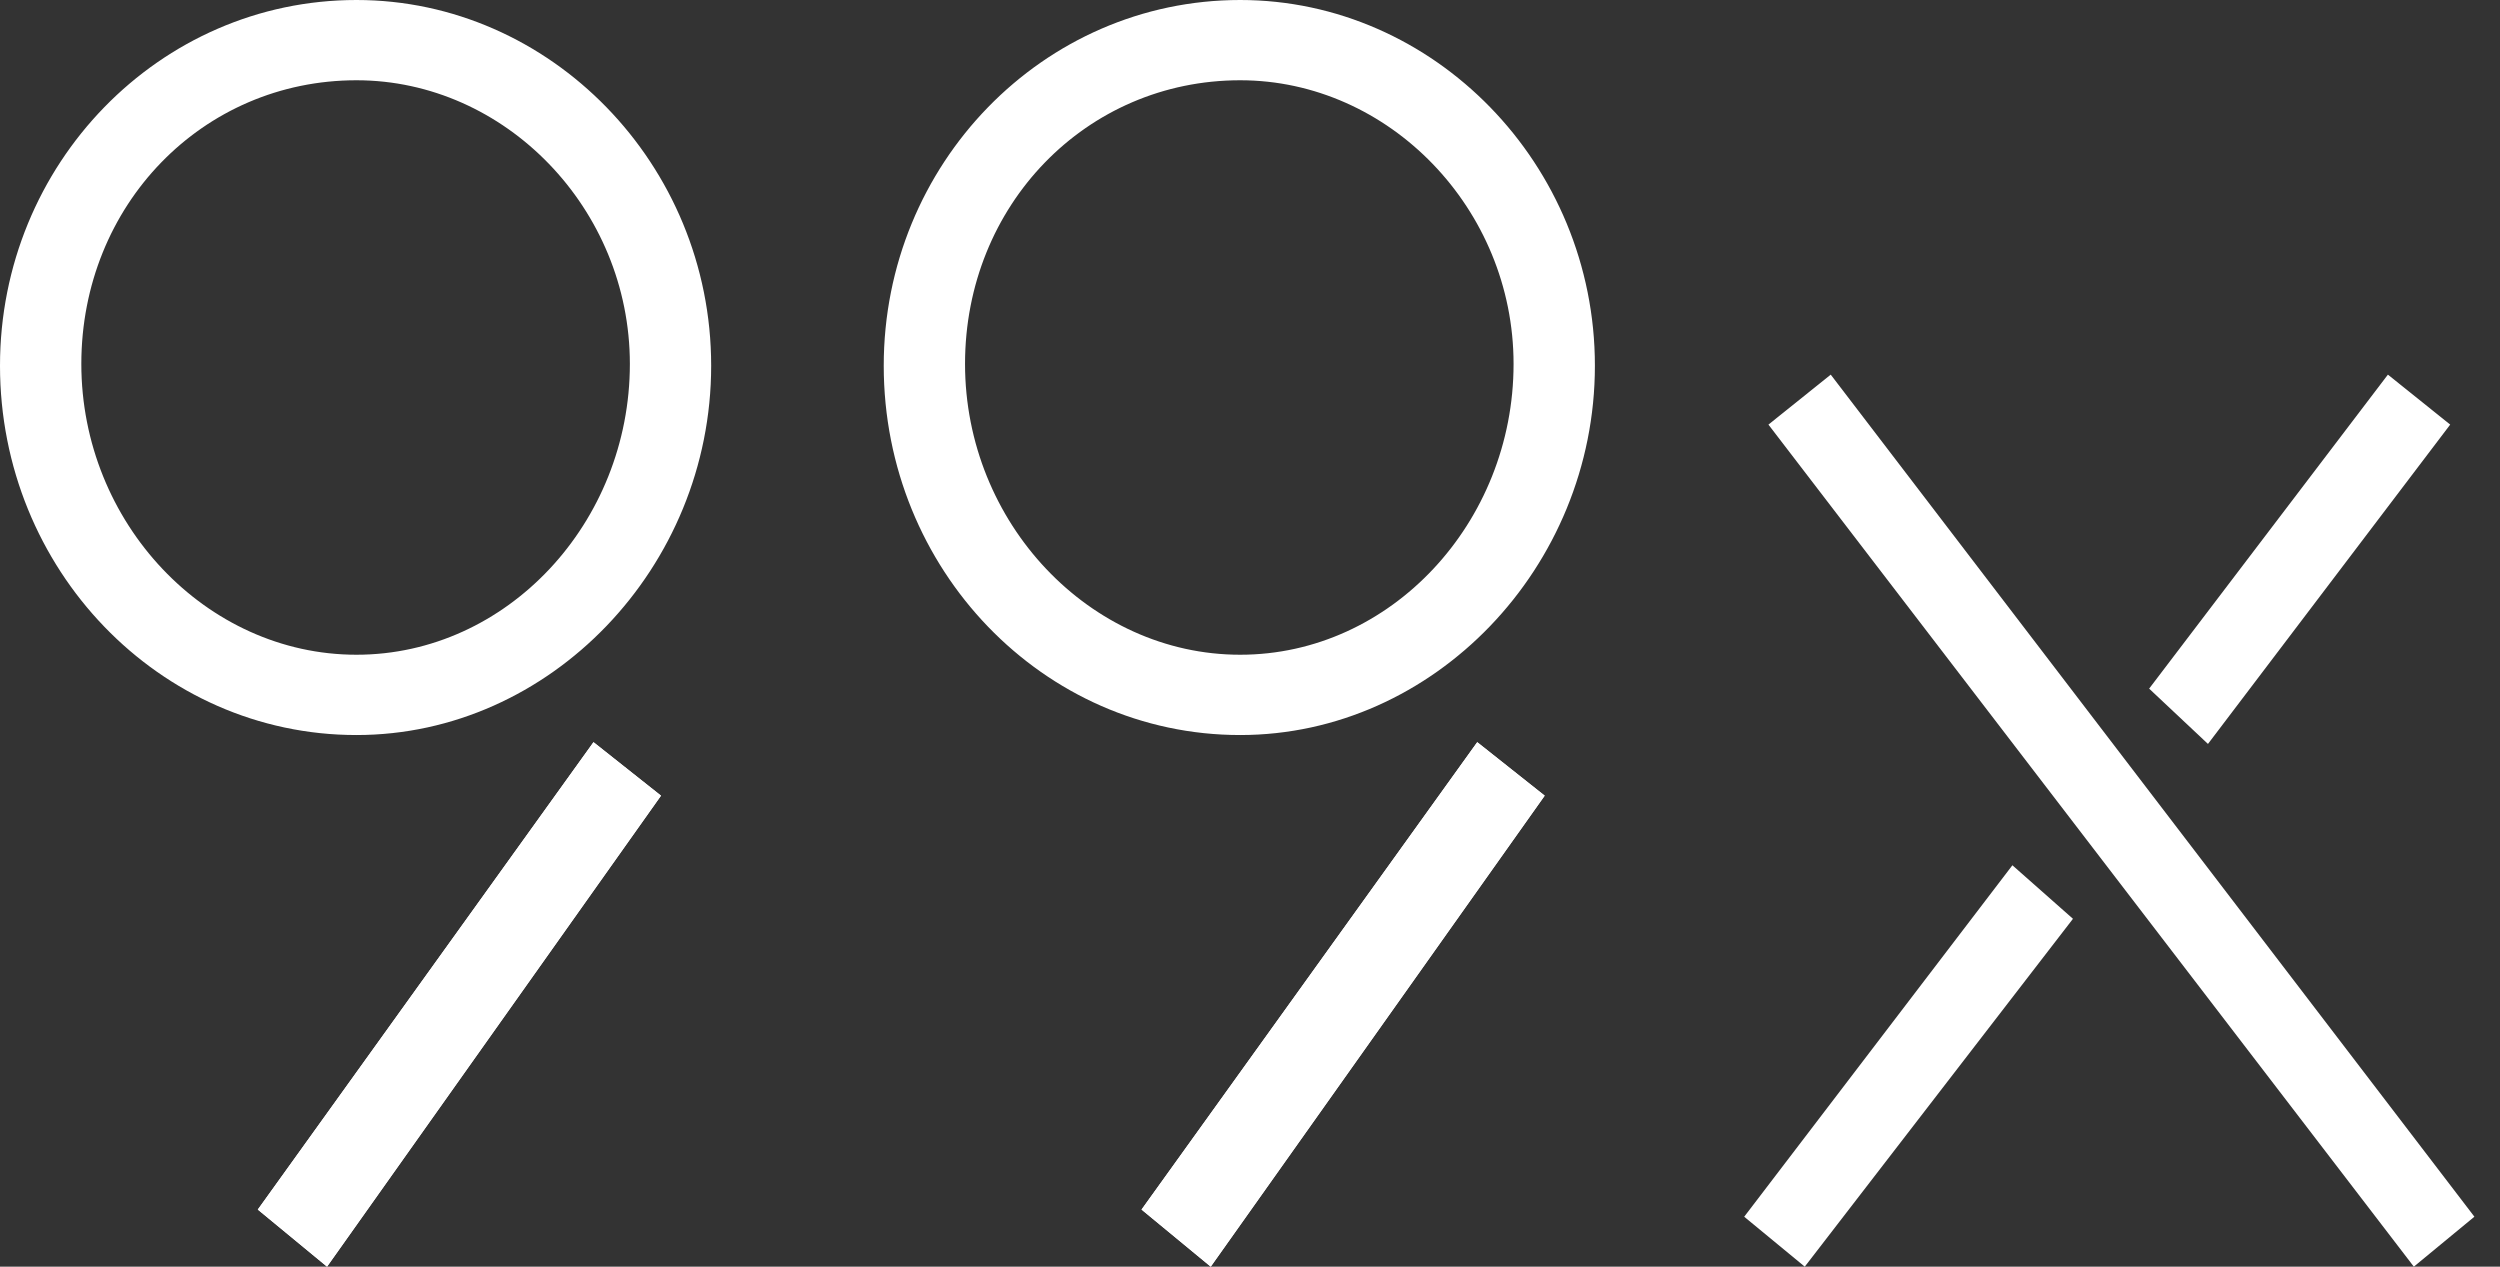 <svg width="75" height="38" viewBox="0 0 75 38" fill="none" xmlns="http://www.w3.org/2000/svg">
<rect x="0" y="0" width="75" height="38" fill="#333333" stroke="none"/>
<path d="M72.415 38L74.232 36.501L54.922 11.239L53.053 12.738L72.415 38ZM72.415 38L74.232 36.501L54.922 11.239L53.053 12.738L72.415 38Z" fill="#fff"/>
<path fill-rule="evenodd" clip-rule="evenodd" d="M10.694 22.051C16.508 22.051 21.335 17.02 21.335 10.972C21.335 4.924 16.508 0 10.694 0C4.776 0 0 4.924 0 10.972C0 17.073 4.776 22.051 10.694 22.051ZM2.44 10.918C2.44 15.682 6.177 19.642 10.694 19.642C15.21 19.642 18.896 15.682 18.896 10.918C18.896 6.262 15.158 2.408 10.694 2.408C6.074 2.408 2.44 6.155 2.44 10.918Z" fill="#fff"/>
<path fill-rule="evenodd" clip-rule="evenodd" d="M37.205 22.051C43.019 22.051 47.847 17.02 47.847 10.972C47.847 4.924 43.019 0 37.205 0C31.288 0 26.512 4.924 26.512 10.972C26.512 17.073 31.288 22.051 37.205 22.051ZM28.951 10.918C28.951 15.682 32.689 19.642 37.205 19.642C41.722 19.642 45.407 15.682 45.407 10.918C45.407 6.262 41.67 2.408 37.205 2.408C32.585 2.408 28.951 6.155 28.951 10.918Z" fill="#fff"/>
<path d="M9.811 38L19.83 23.87L17.805 22.265L7.734 36.287L9.811 38Z" fill="#fff"/>
<path d="M9.811 38L19.83 23.87L17.805 22.265L7.734 36.287L9.811 38Z" fill="#fff"/>
<path d="M36.322 38L46.341 23.87L44.317 22.265L34.246 36.287L36.322 38Z" fill="#fff"/>
<path d="M36.322 38L46.341 23.87L44.317 22.265L34.246 36.287L36.322 38Z" fill="#fff"/>
<path d="M73.506 12.738L66.239 22.318L64.474 20.659L71.637 11.239L73.506 12.738Z" fill="#fff"/>
<path d="M54.143 38L62.189 27.564L60.372 25.958L52.326 36.502L54.143 38Z" fill="#fff"/>
</svg>